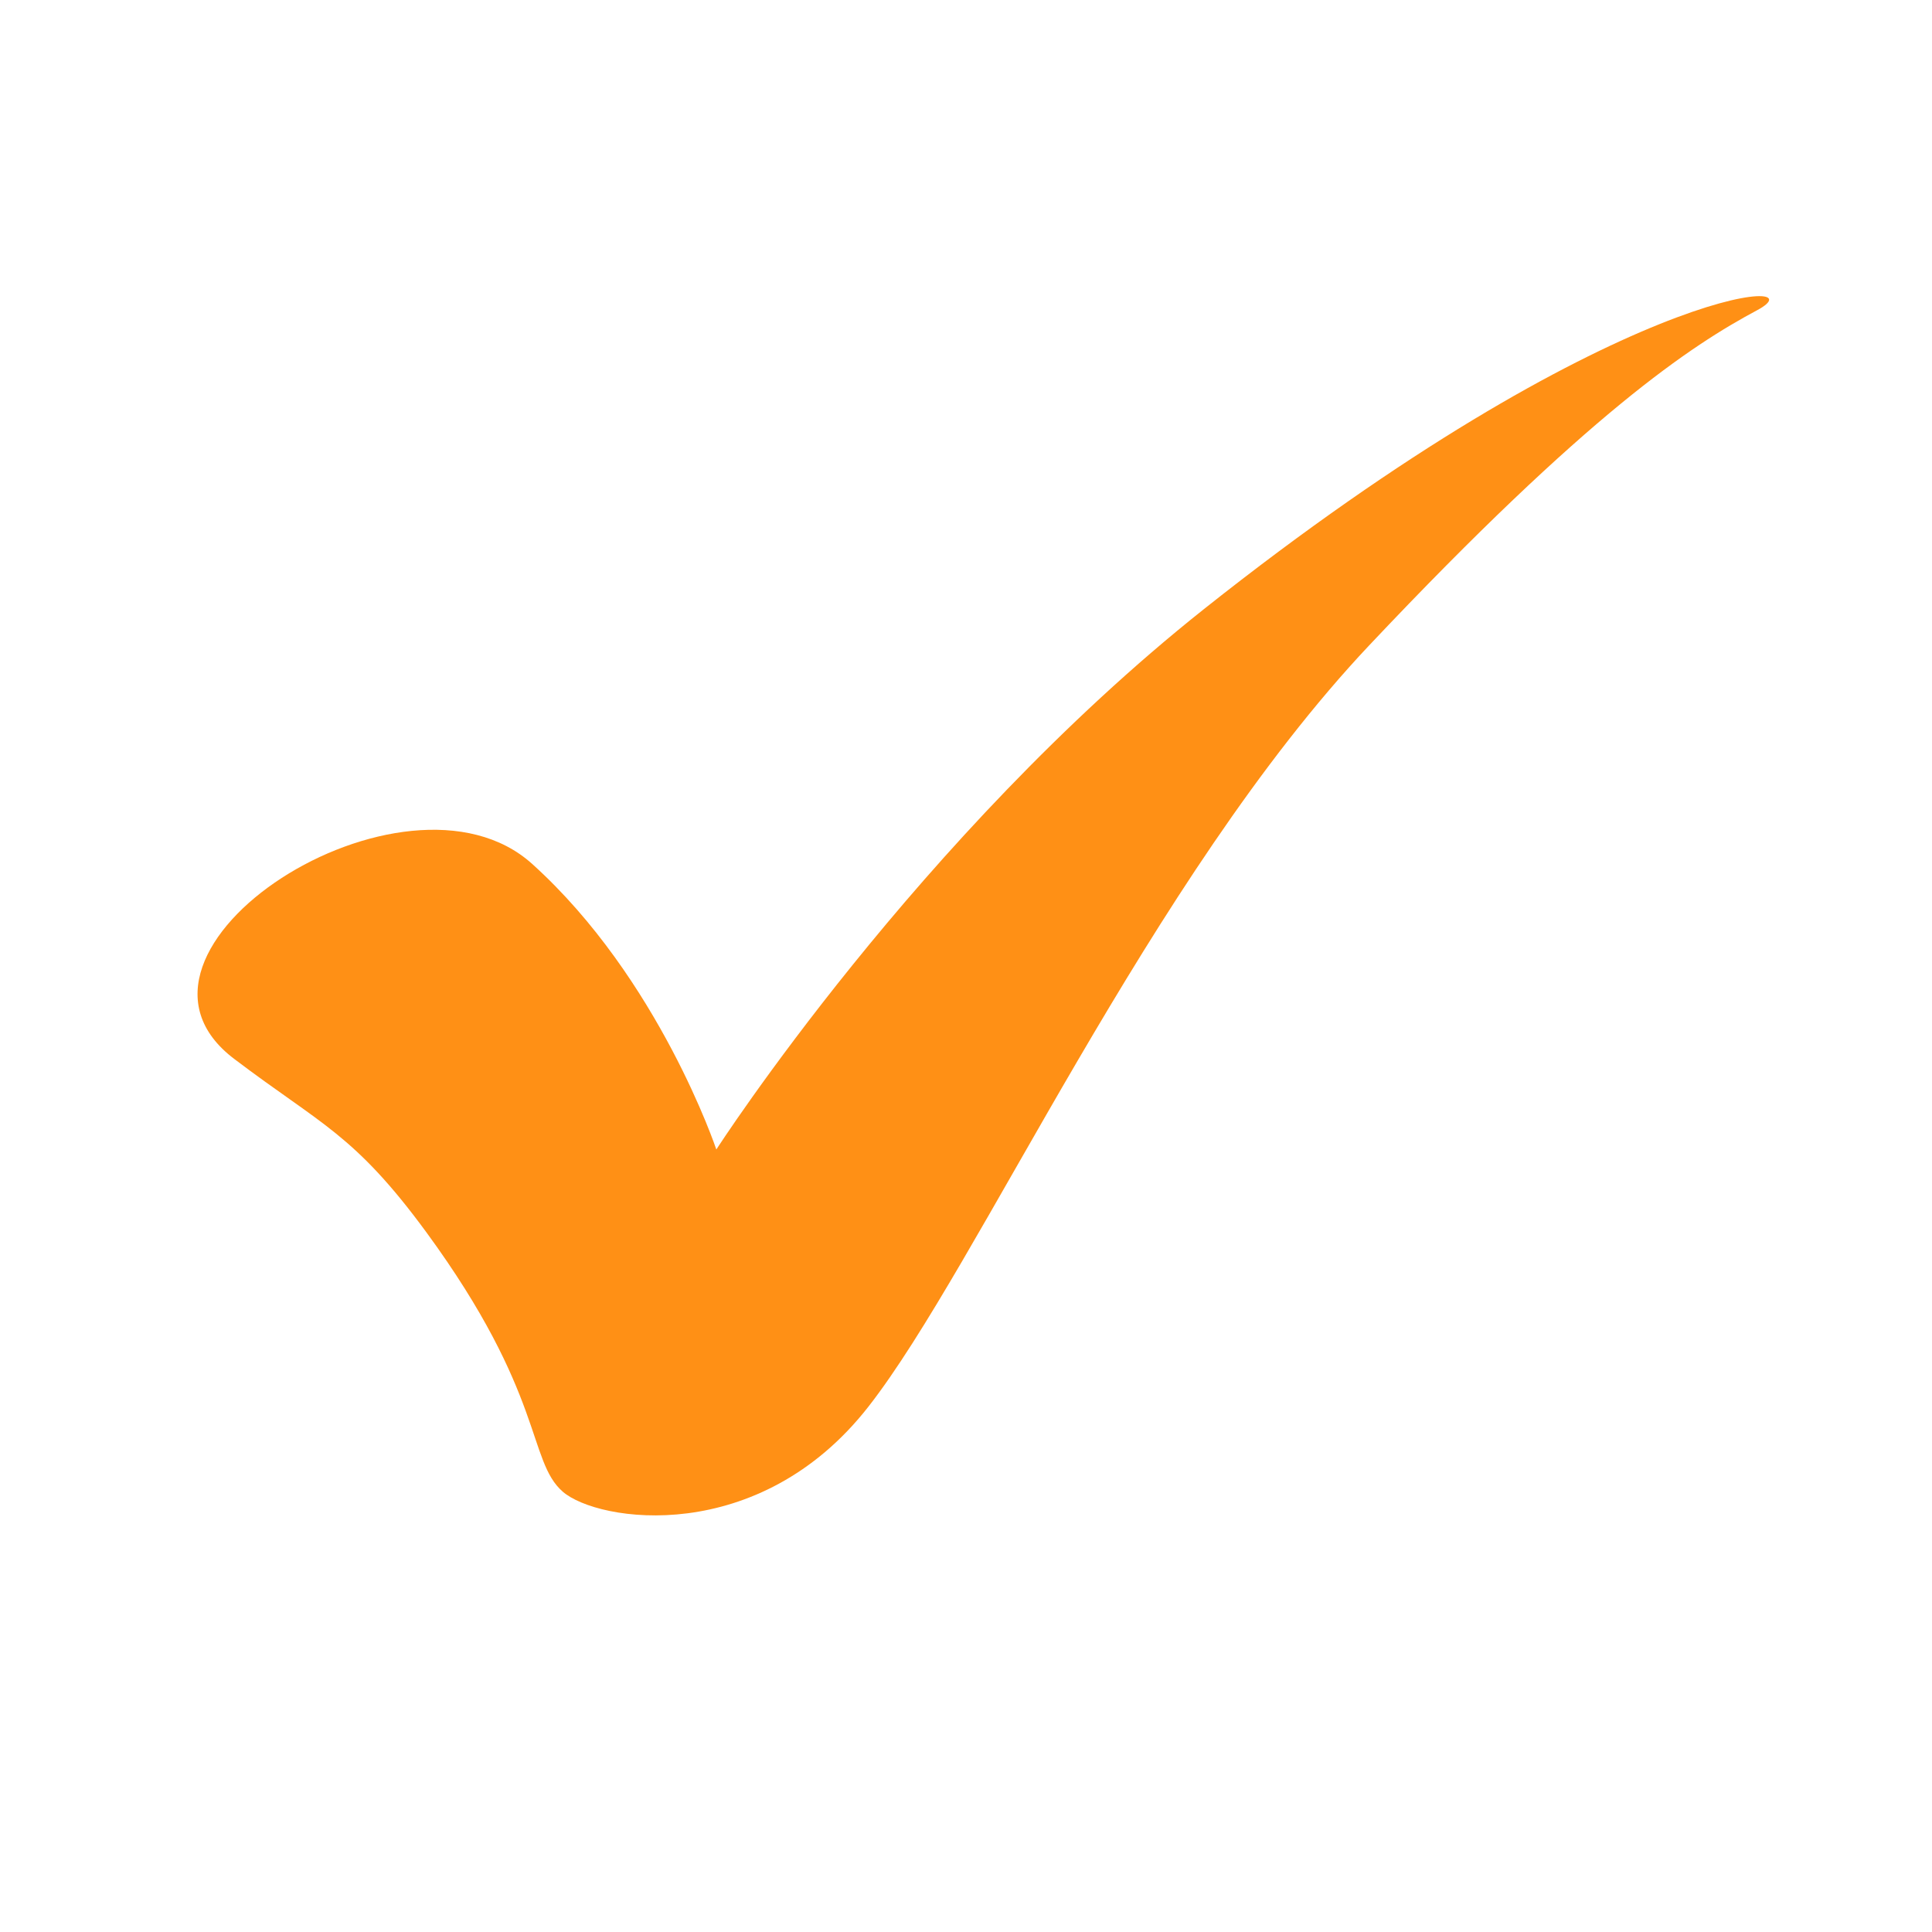 <svg xmlns="http://www.w3.org/2000/svg" xmlns:xlink="http://www.w3.org/1999/xlink" width="64" zoomAndPan="magnify" viewBox="0 0 48 48" height="64" preserveAspectRatio="xMidYMid meet" version="1.0"><path fill="#ff9015" d="M 5.824 26.312 C 7.977 27.945 8.797 28.168 10.594 30.617 C 13.535 34.633 13.105 36.293 13.98 37.059 C 14.852 37.82 18.852 38.438 21.578 34.945 C 24.305 31.457 28.562 21.82 34.016 16.035 C 39.473 10.25 42.02 8.582 43.656 7.707 C 45.293 6.832 40.105 7.039 29.906 15.137 C 22.816 20.773 17.797 28.559 17.797 28.559 C 17.797 28.559 16.379 24.312 13.223 21.465 C 10.07 18.617 2.25 23.621 5.824 26.312 Z M 5.824 26.312 " fill-opacity="1" fill-rule="nonzero"/></svg>